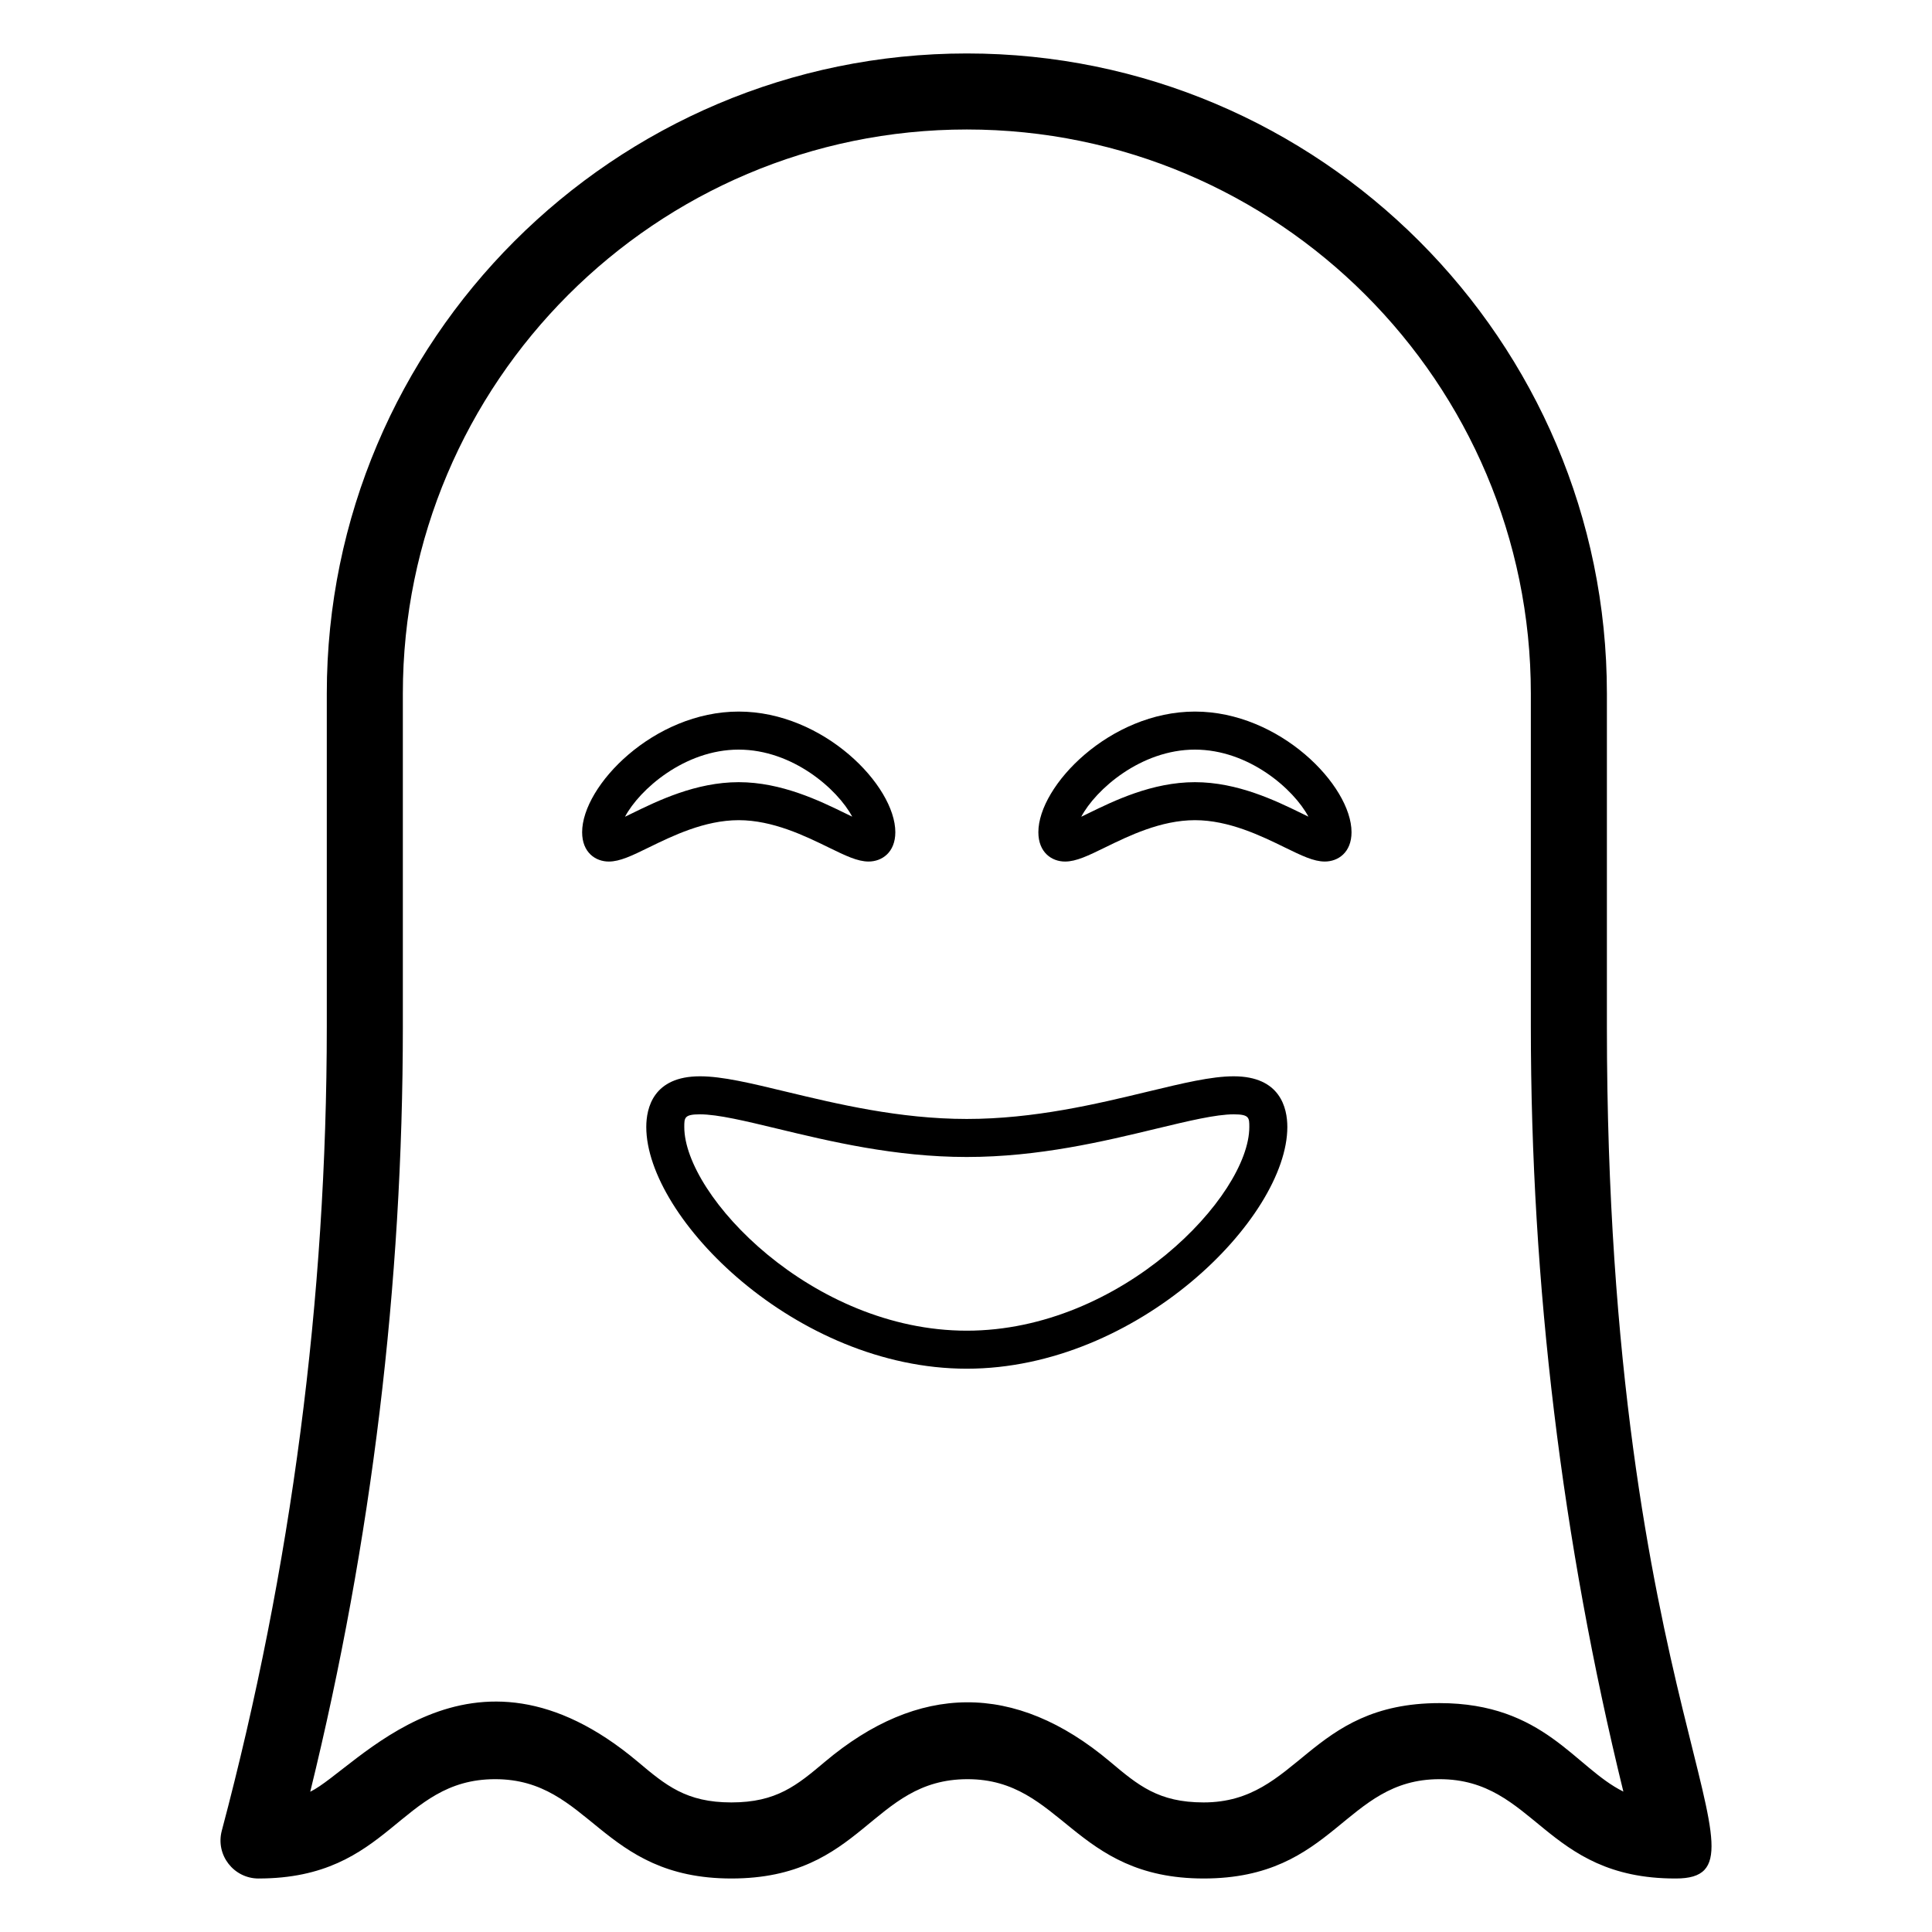 <?xml version="1.0" encoding="UTF-8"?>
<!-- Uploaded to: ICON Repo, www.iconrepo.com, Generator: ICON Repo Mixer Tools -->
<svg fill="#000000" width="800px" height="800px" version="1.1" viewBox="144 144 512 512" xmlns="http://www.w3.org/2000/svg">
 <g>
  <path d="m212.52 641.82c35.02 0 37.199-26.32 62.711-26.32 25.227 0 27.941 26.32 62.594 26.32 34.969 0 37.02-26.32 62.594-26.32 25.082 0 27.977 26.32 62.57 26.32 34.84 0 37.254-26.32 62.504-26.32 25.383 0 27.738 26.32 62.426 26.32 0.07 0.012 0.148 0 0.199 0 29.105 0-18.273-44.652-18.273-225.8v-88.234c0-93.527-76.094-169.62-169.62-169.62-93.535 0-169.62 76.094-169.62 169.62v88.234c0 71.922-9.359 143.62-27.828 213.14-1.703 6.457 3.188 12.664 9.742 12.664zm38.238-225.8v-88.234c0-82.422 67.051-149.47 149.46-149.47 82.422 0 149.47 67.051 149.47 149.47v88.234c0 68.309 8.246 136.44 24.52 202.77-12.828-6.332-21.004-23.449-48.719-23.449-34.84 0-37.254 26.32-62.504 26.32-11.977 0-17.355-4.527-24.805-10.793-25.281-21.285-50.938-20.688-75.543 0-7.449 6.269-12.84 10.793-24.816 10.793-11.973 0-17.367-4.527-24.816-10.793-44.555-37.469-74.703 2.098-86.789 7.961 16.285-66.332 24.543-134.48 24.543-202.81z"/>
  <path d="m305.34 372.32c2.953 0 6.16-1.566 10.59-3.731 6.238-3.051 14.789-7.234 23.832-7.234 9.023 0 17.574 4.172 23.824 7.223 4.438 2.164 7.644 3.738 10.598 3.738 3.523 0 7.086-2.41 7.086-7.773 0-12.328-18.992-31.969-41.504-31.969-22.504 0-41.496 19.641-41.496 31.969-0.004 5.367 3.547 7.777 7.07 7.777zm34.422-29.664c14.289 0 26.195 10.488 30.082 17.77-0.621-0.297-1.25-0.609-1.84-0.895-6.731-3.285-16.895-8.246-28.242-8.246-11.375 0-21.531 4.969-28.262 8.258-0.598 0.285-1.238 0.598-1.867 0.906 3.824-7.207 15.781-17.793 30.129-17.793z"/>
  <path d="m426.25 372.32c2.953 0 6.16-1.566 10.59-3.731 6.238-3.051 14.789-7.234 23.832-7.234 9.023 0 17.574 4.172 23.812 7.223 4.438 2.164 7.644 3.738 10.598 3.738 3.531 0 7.086-2.41 7.086-7.773 0-12.328-18.992-31.969-41.496-31.969s-41.496 19.641-41.496 31.969c0 5.367 3.551 7.777 7.074 7.777zm34.422-29.664c14.277 0 26.184 10.48 30.07 17.77-0.621-0.305-1.25-0.609-1.828-0.895-6.731-3.285-16.887-8.246-28.242-8.246-11.375 0-21.531 4.969-28.262 8.258-0.598 0.285-1.238 0.598-1.867 0.906 3.824-7.207 15.781-17.793 30.129-17.793z"/>
  <path d="m329.49 429.23c-12.371 0-14.219 8.414-14.219 13.43 0 24.137 39.695 64.059 84.938 64.059 45.246 0 84.949-39.922 84.949-64.059 0-5.019-1.852-13.43-14.211-13.43-5.914 0-13.383 1.801-22.848 4.082-13.363 3.219-29.98 7.223-47.891 7.223-17.852 0-34.469-4.004-47.824-7.211-9.473-2.281-16.961-4.094-22.895-4.094zm120.97 13.875c8.465-2.035 15.773-3.797 20.488-3.797 4.133 0 4.133 0.914 4.133 3.356 0 18.242-33.898 53.98-74.875 53.98-40.973 0-74.863-35.738-74.863-53.98 0-2.441 0-3.356 4.144-3.356 4.734 0 12.062 1.77 20.535 3.809 13.875 3.344 31.133 7.496 50.184 7.496 19.102 0 36.383-4.16 50.254-7.508z"/>
 </g>
</svg>